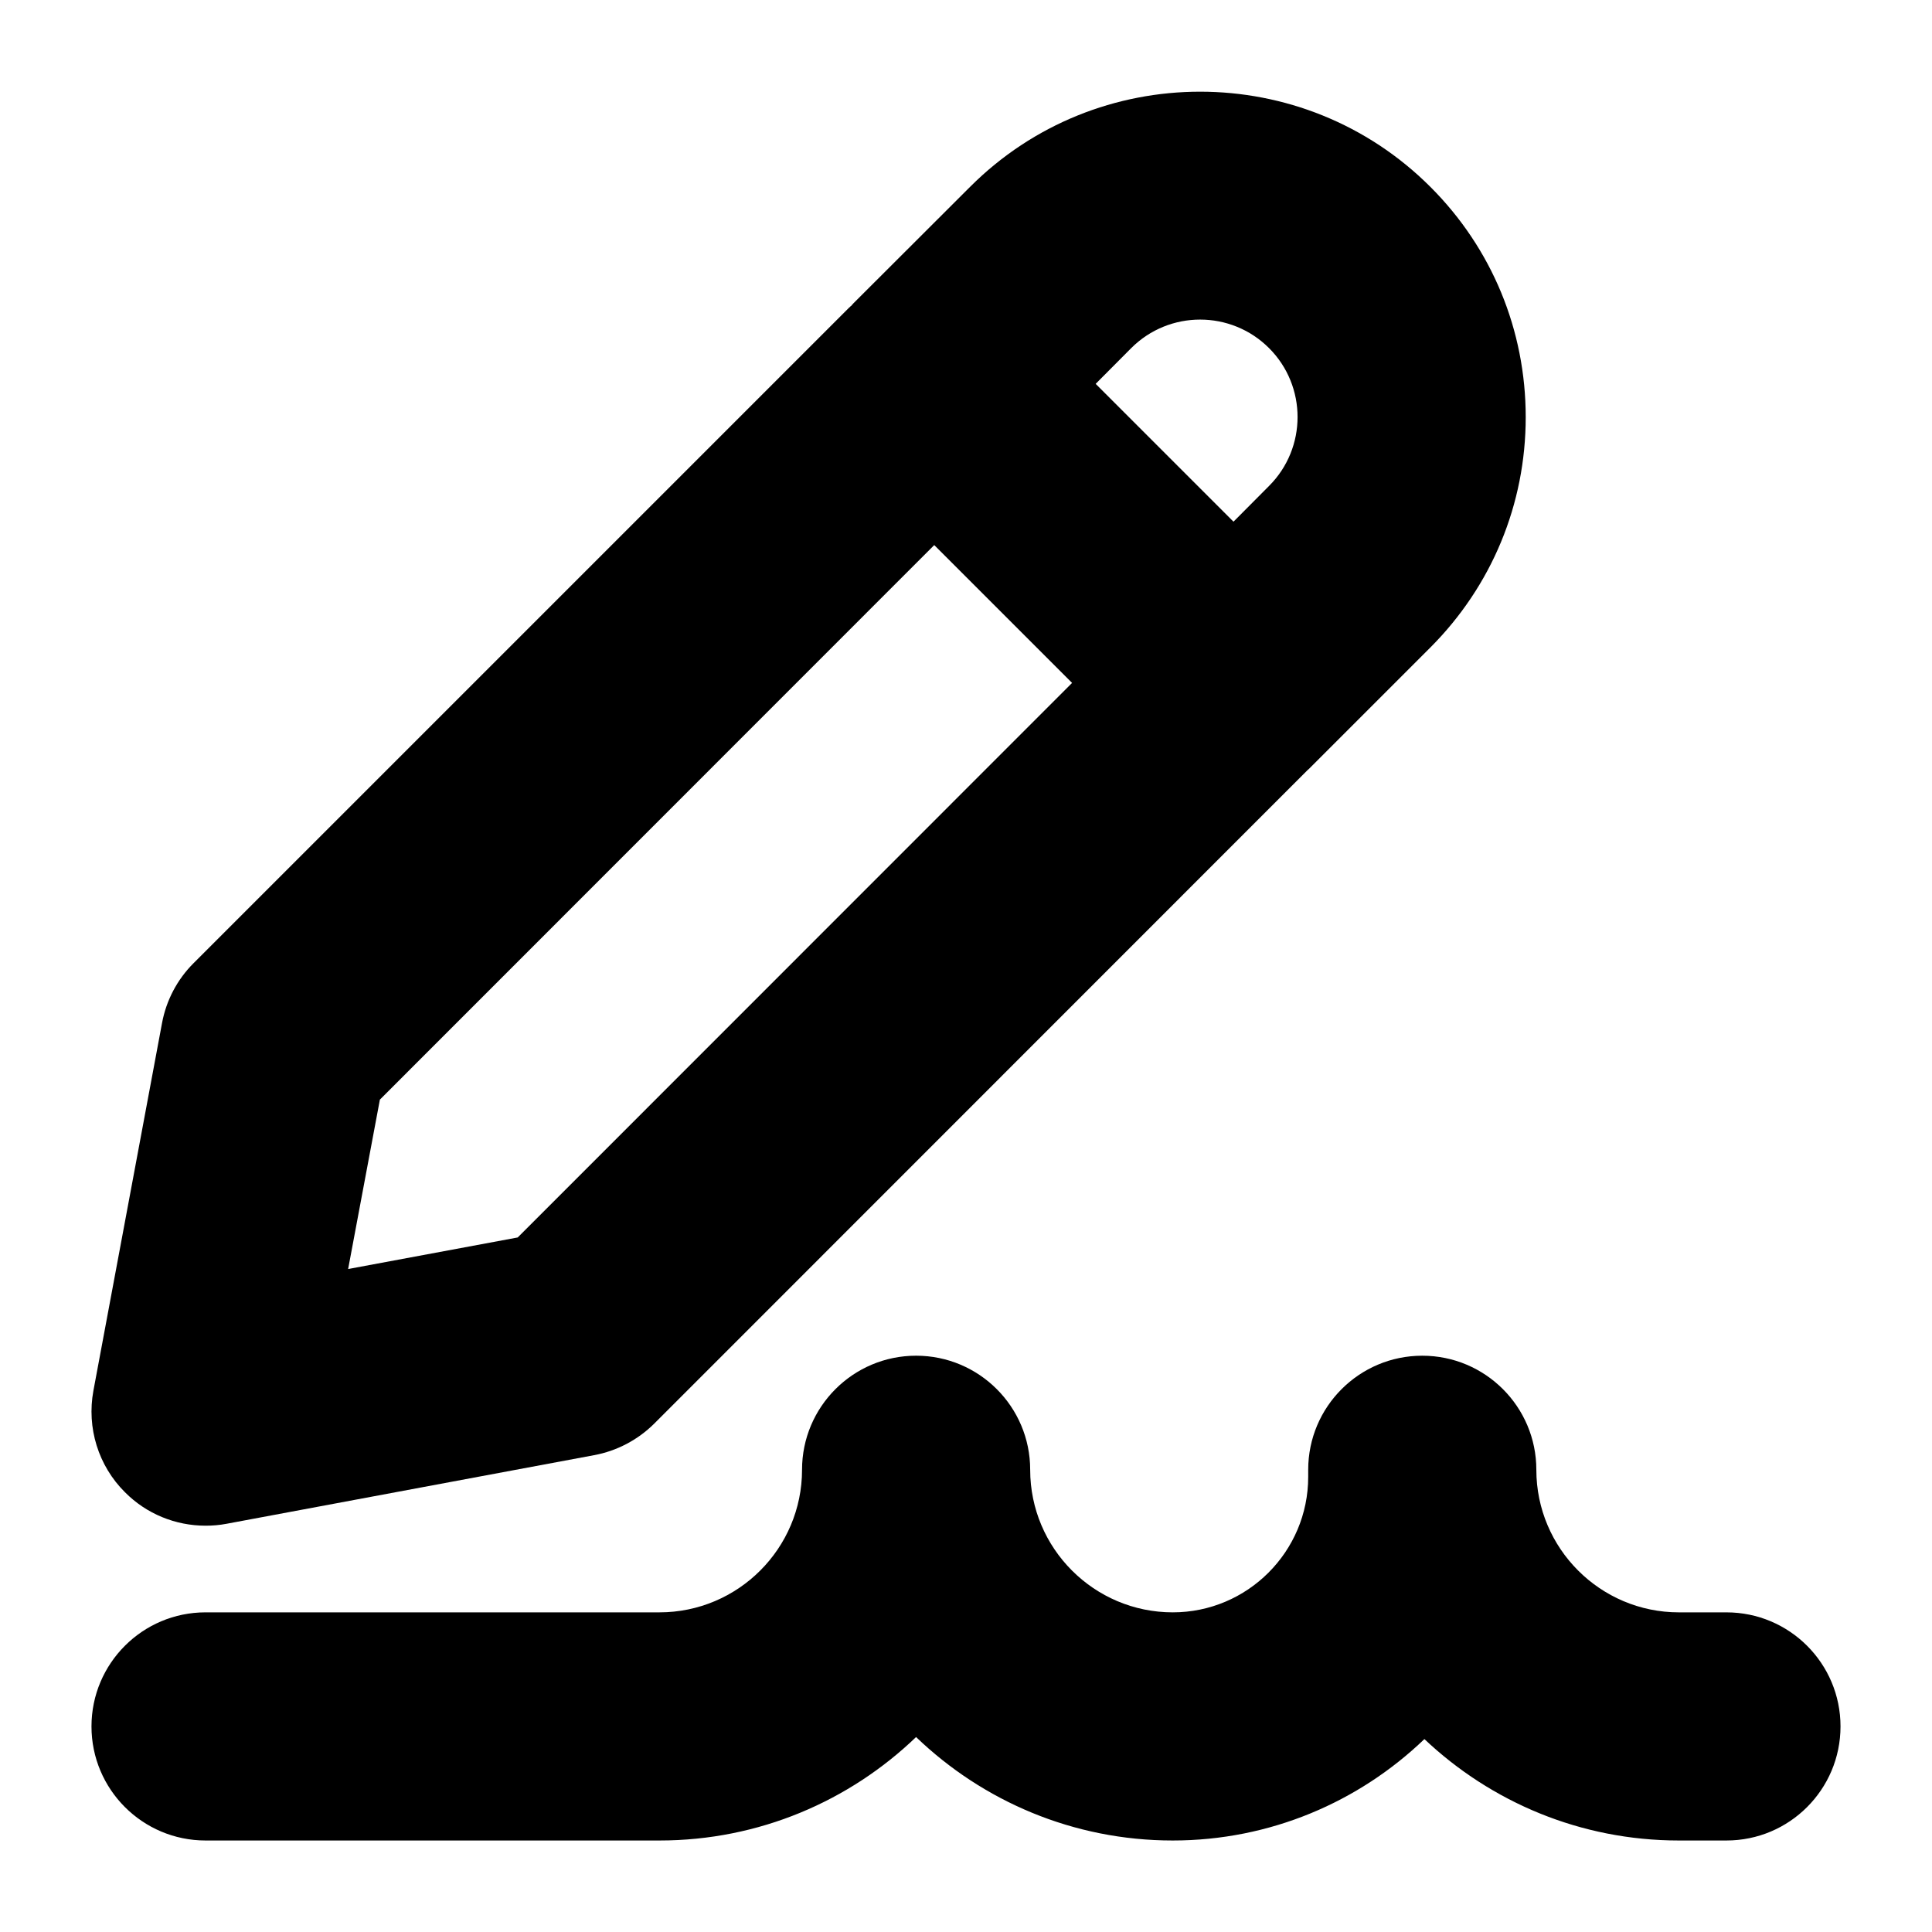 <?xml version="1.0" encoding="UTF-8"?>
<!-- Uploaded to: SVG Repo, www.svgrepo.com, Generator: SVG Repo Mixer Tools -->
<svg fill="#000000" width="800px" height="800px" version="1.1" viewBox="144 144 512 512" xmlns="http://www.w3.org/2000/svg">
 <g>
  <path d="m523.08 193.54c-33.656-33.656-88.418-33.656-122.02 0l-30.832 30.781c-0.102 0.102-0.203 0.203-0.301 0.352-0.152 0.102-0.25 0.203-0.301 0.352-0.152 0.051-0.25 0.152-0.352 0.301-0.152 0.102-0.25 0.203-0.352 0.301l-173.67 173.67c-4.281 4.281-7.203 9.824-8.312 15.82l-18.188 97.438c-1.812 9.824 1.309 19.902 8.363 26.902 5.691 5.742 13.402 8.867 21.363 8.867 1.863 0 3.68-0.152 5.543-0.504l97.438-18.188c5.996-1.109 11.539-4.031 15.871-8.312l173.16-173.21 0.453-0.402 32.145-32.145c16.273-16.324 25.242-37.988 25.242-61.012-0.004-23.074-8.973-44.738-25.246-61.008zm-241.88 278.4-44.941 8.363 8.414-44.891 146.91-146.96 36.527 36.527zm199.11-199.16-9.422 9.473-36.527-36.527 9.422-9.473c10.078-10.078 26.449-10.078 36.527 0 10.078 10.078 10.078 26.453 0 36.527z"/>
  <path d="m601.52 631.75h-12.594c-26.094 0-49.836-10.223-67.445-26.875-17.328 16.637-40.84 26.875-66.695 26.875-26.371 0-50.352-10.445-68.016-27.414-17.664 16.973-41.645 27.414-68.016 27.414h-120.28c-16.691 0-30.23-13.539-30.23-30.23 0-16.691 13.539-30.23 30.23-30.23h120.29c20.836 0 37.785-16.949 37.785-37.785 0-16.691 13.539-30.23 30.23-30.23s30.23 13.539 30.23 30.23c0 20.836 16.949 37.785 37.785 37.785 19.789 0.004 35.891-16.098 35.891-35.891v-1.891c0-16.691 13.539-30.23 30.23-30.23 16.691 0 30.23 13.539 30.23 30.23 0 20.836 16.949 37.785 37.785 37.785h12.594c16.691 0 30.23 13.539 30.23 30.23-0.004 16.691-13.539 30.227-30.23 30.227z"/>
 </g>
</svg>